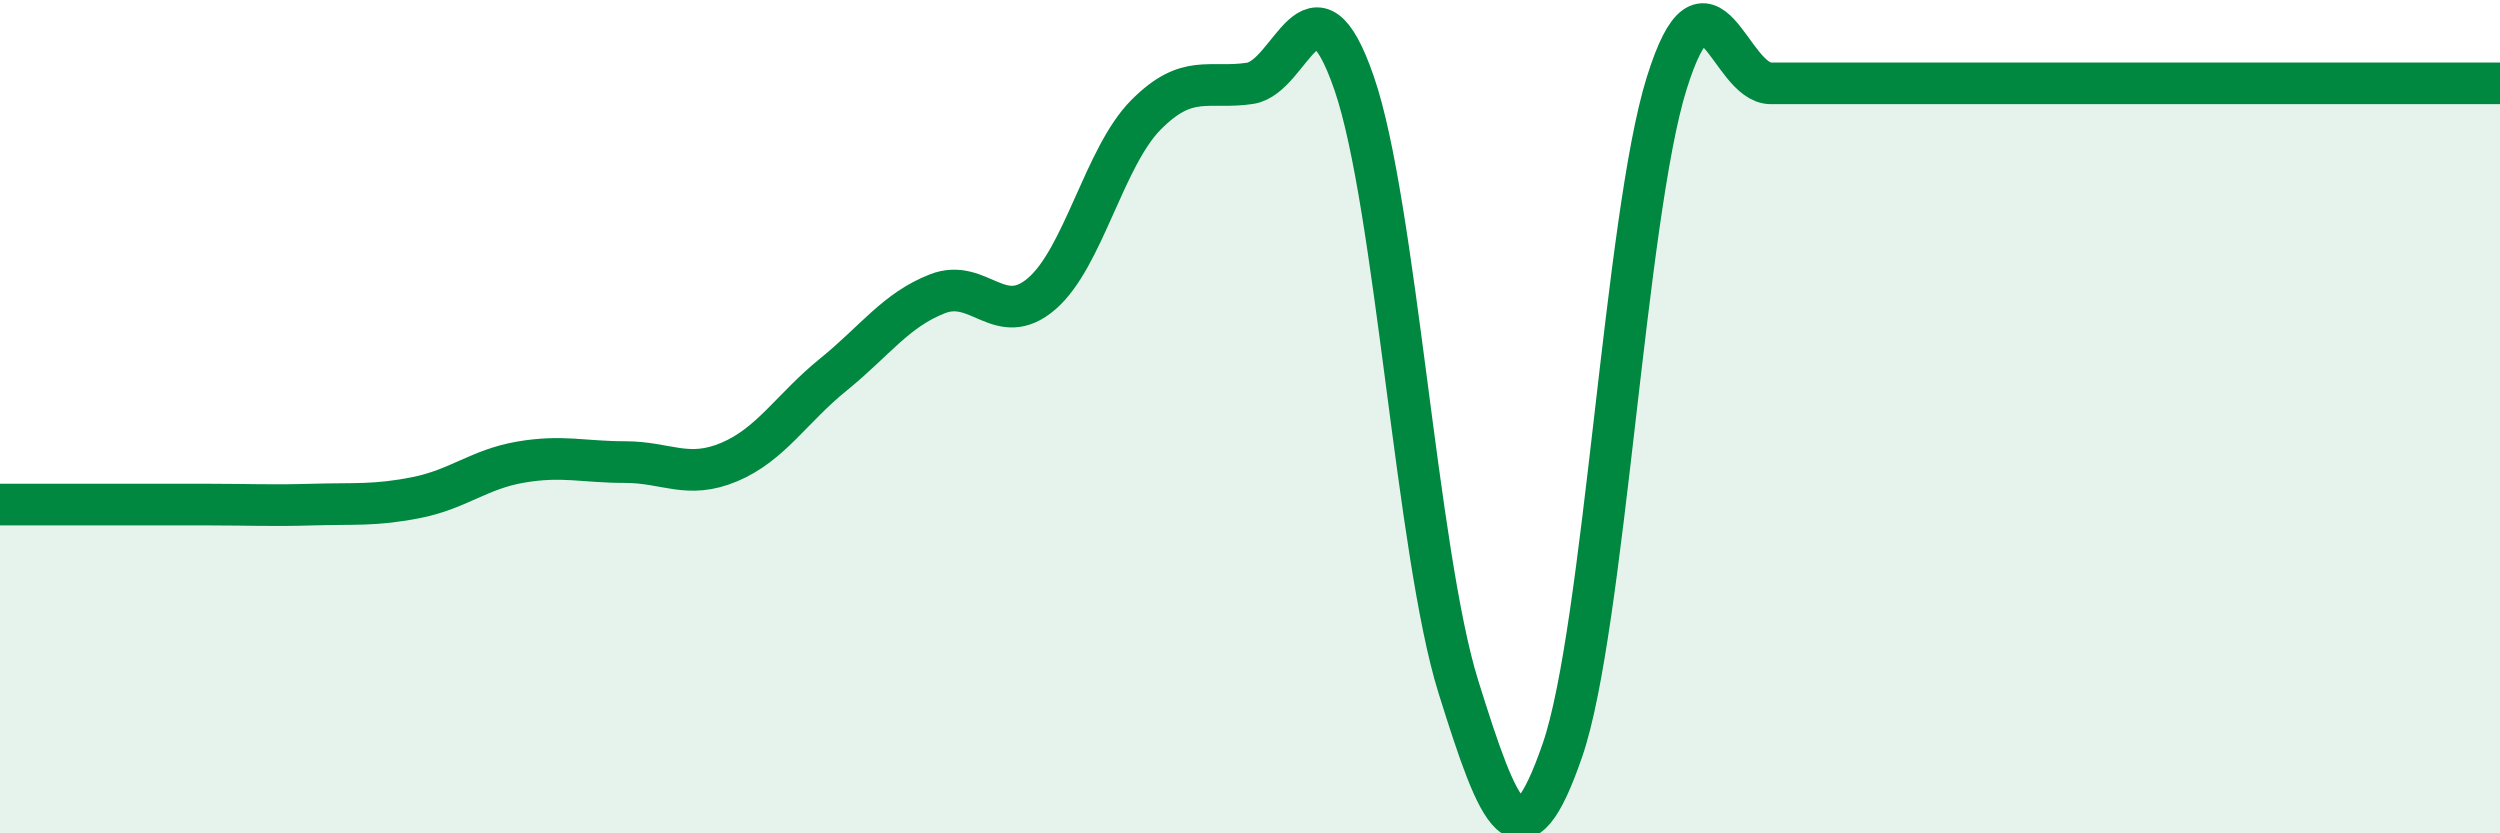 
    <svg width="60" height="20" viewBox="0 0 60 20" xmlns="http://www.w3.org/2000/svg">
      <path
        d="M 0,12.11 C 0.5,12.11 1.5,12.11 2.5,12.11 C 3.5,12.11 4,12.11 5,12.11 C 6,12.11 6.5,12.14 7.5,12.11 C 8.5,12.08 9,12.14 10,11.94 C 11,11.74 11.5,11.26 12.5,11.09 C 13.5,10.92 14,11.09 15,11.09 C 16,11.09 16.5,11.51 17.5,11.09 C 18.5,10.67 19,9.8 20,8.99 C 21,8.18 21.5,7.44 22.5,7.05 C 23.5,6.66 24,7.91 25,7.05 C 26,6.19 26.5,3.77 27.5,2.76 C 28.5,1.75 29,2.15 30,2 C 31,1.85 31.5,-0.9 32.5,2 C 33.5,4.9 34,13.28 35,16.48 C 36,19.68 36.5,20.9 37.5,18 C 38.5,15.1 39,5.2 40,2 C 41,-1.2 41.5,2 42.5,2 C 43.5,2 44,2 45,2 C 46,2 46.5,2 47.5,2 C 48.5,2 49,2 50,2 C 51,2 51.5,2 52.5,2 C 53.5,2 53.5,2 55,2 C 56.5,2 59,2 60,2L60 20L0 20Z"
        fill="#008740"
        opacity="0.1"
        stroke-linecap="round"
        stroke-linejoin="round"
      />
      <path
        d="M 0,12.11 C 0.5,12.11 1.5,12.11 2.5,12.11 C 3.5,12.11 4,12.11 5,12.11 C 6,12.11 6.5,12.14 7.5,12.11 C 8.5,12.08 9,12.14 10,11.94 C 11,11.74 11.5,11.26 12.5,11.09 C 13.5,10.92 14,11.09 15,11.09 C 16,11.09 16.5,11.51 17.5,11.09 C 18.5,10.67 19,9.8 20,8.99 C 21,8.18 21.5,7.44 22.5,7.05 C 23.5,6.66 24,7.91 25,7.05 C 26,6.19 26.5,3.77 27.5,2.76 C 28.5,1.75 29,2.15 30,2 C 31,1.85 31.5,-0.9 32.5,2 C 33.5,4.9 34,13.28 35,16.48 C 36,19.68 36.5,20.9 37.5,18 C 38.5,15.1 39,5.2 40,2 C 41,-1.2 41.5,2 42.5,2 C 43.5,2 44,2 45,2 C 46,2 46.5,2 47.5,2 C 48.5,2 49,2 50,2 C 51,2 51.5,2 52.5,2 C 53.5,2 53.5,2 55,2 C 56.5,2 59,2 60,2"
        stroke="#008740"
        stroke-width="1"
        fill="none"
        stroke-linecap="round"
        stroke-linejoin="round"
      />
    </svg>
  